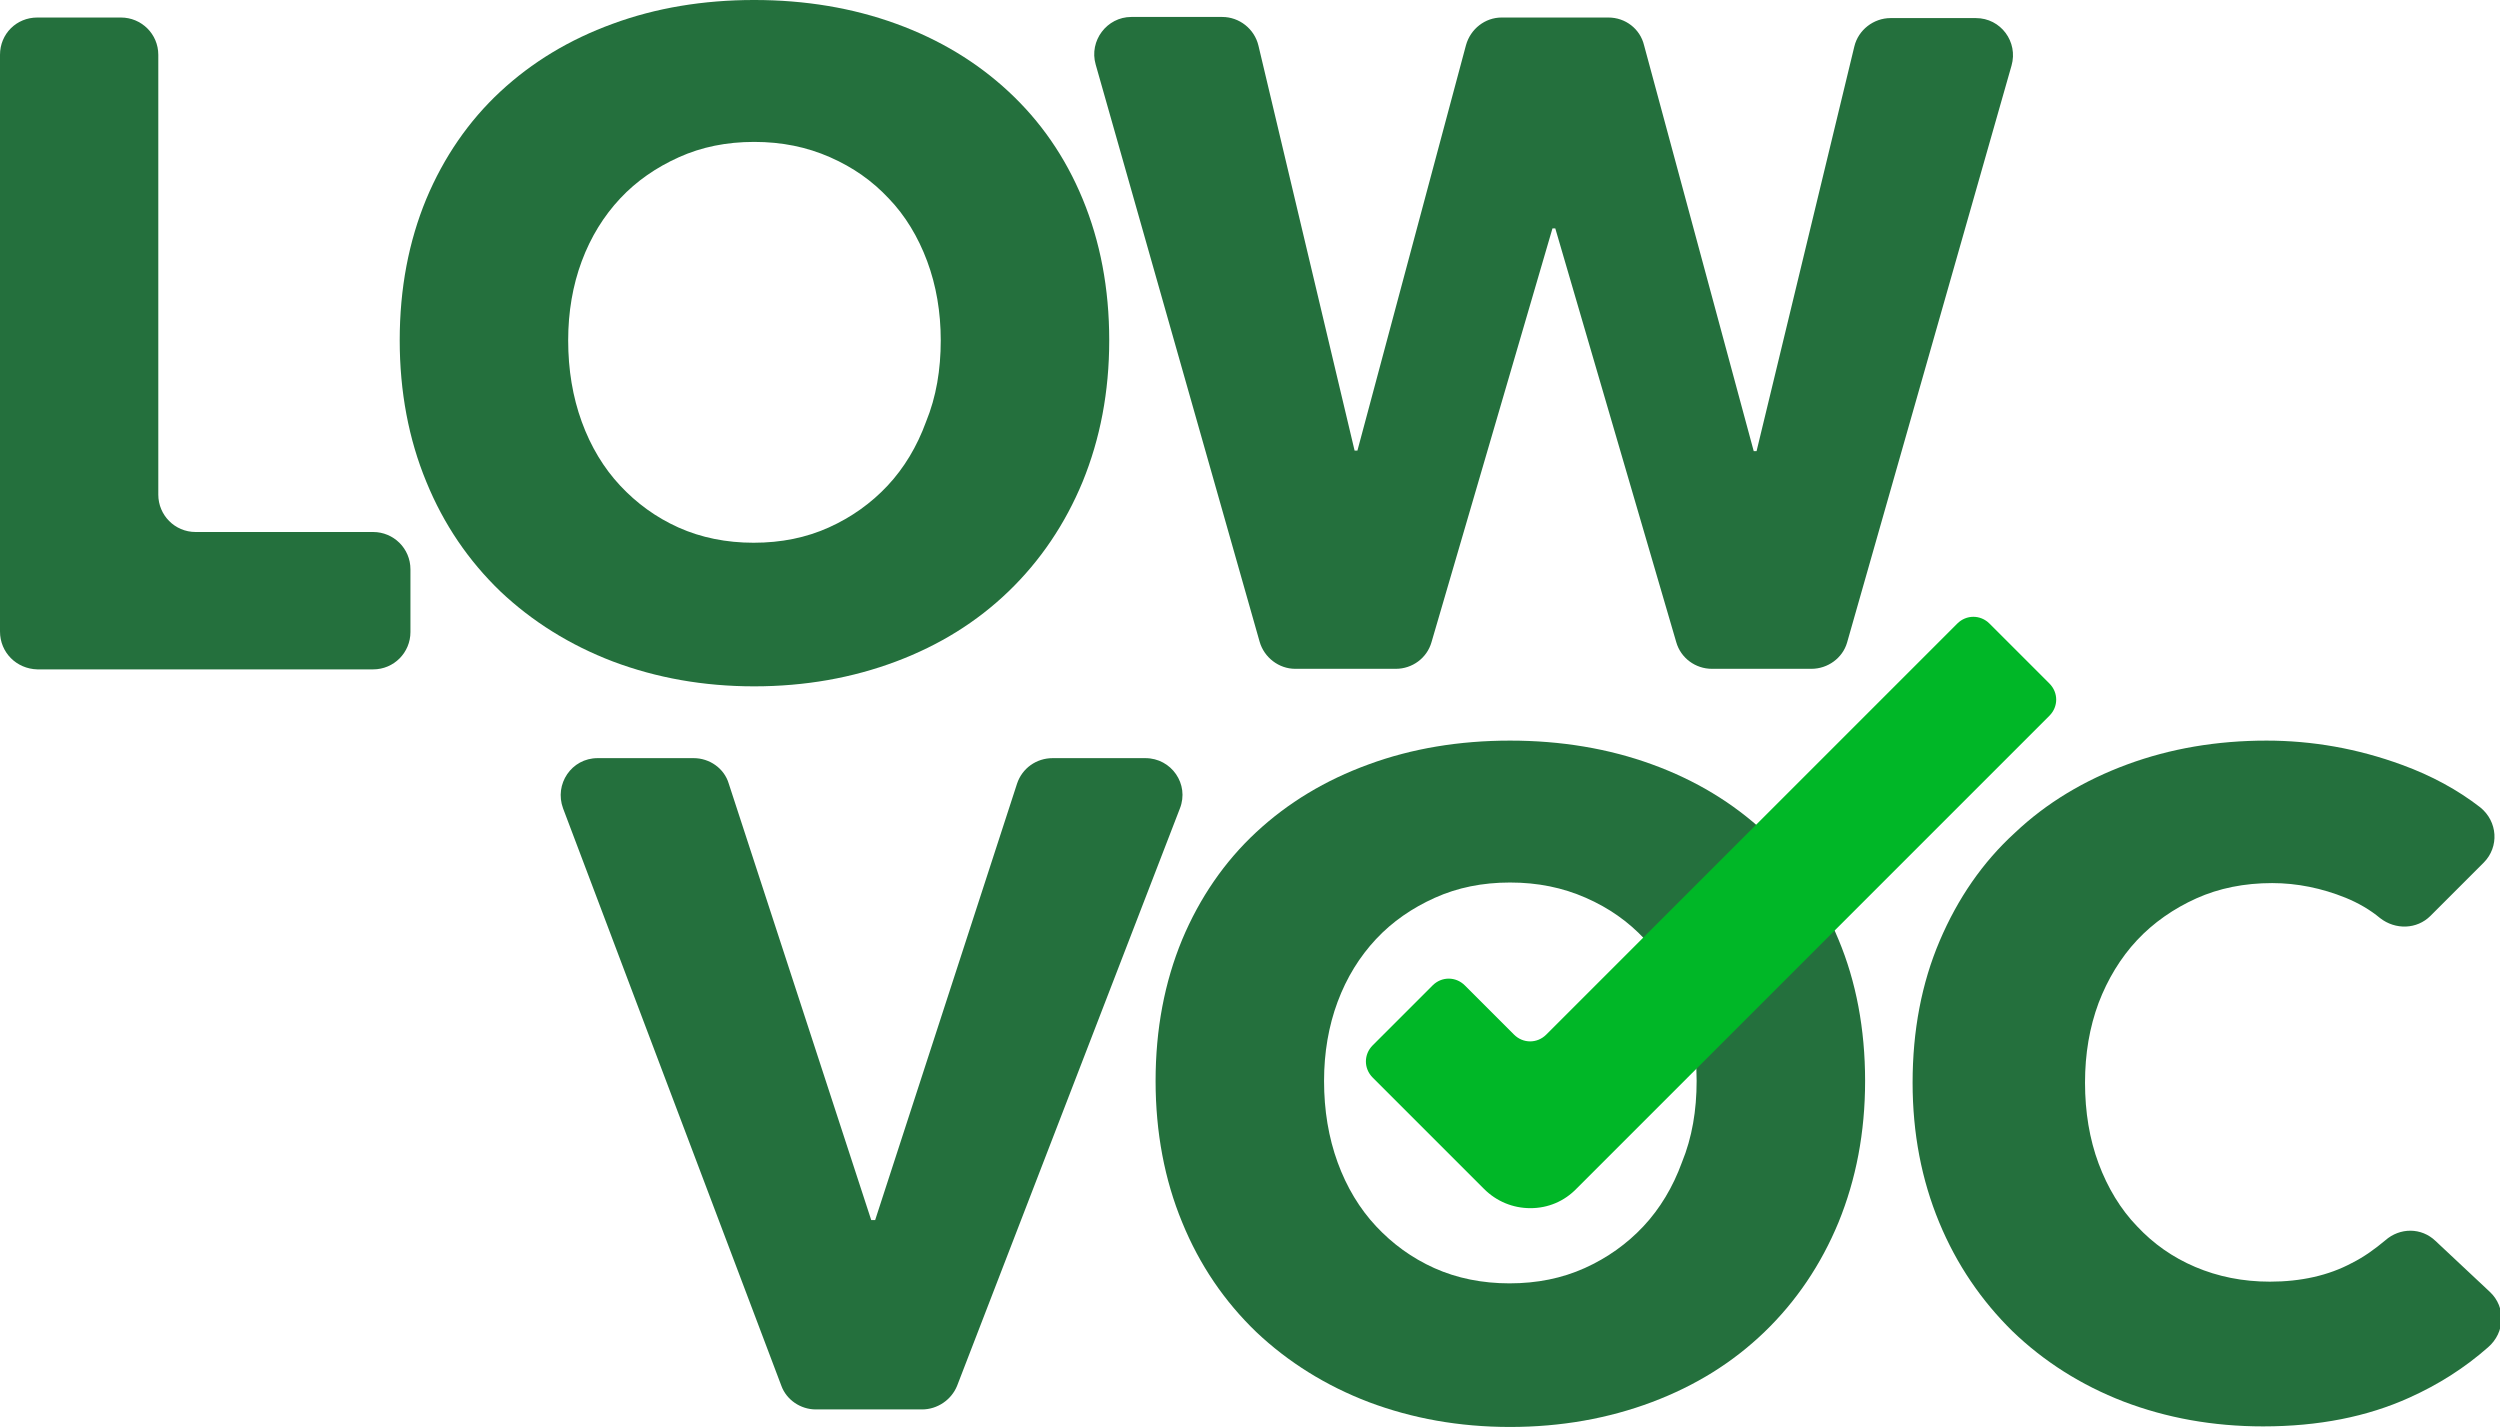<?xml version="1.0" encoding="utf-8"?>
<!-- Generator: Adobe Illustrator 26.0.3, SVG Export Plug-In . SVG Version: 6.00 Build 0)  -->
<svg version="1.1"
	 id="svg8" inkscape:version="0.92.1 r15371" sodipodi:docname="recycling-symbol-general.svg" xmlns:cc="http://creativecommons.org/ns#" xmlns:dc="http://purl.org/dc/elements/1.1/" xmlns:inkscape="http://www.inkscape.org/namespaces/inkscape" xmlns:rdf="http://www.w3.org/1999/02/22-rdf-syntax-ns#" xmlns:sodipodi="http://sodipodi.sourceforge.net/DTD/sodipodi-0.dtd" xmlns:svg="http://www.w3.org/2000/svg"
	 xmlns="http://www.w3.org/2000/svg" xmlns:xlink="http://www.w3.org/1999/xlink" x="0px" y="0px" viewBox="0 0 442.2 252.4"
	 style="enable-background:new 0 0 442.2 252.4;" xml:space="preserve">
<style type="text/css">
	.st0{enable-background:new    ;}
	.st1{fill:#178000;}
	.st2{clip-path:url(#SVGID_00000181803010665832568660000018289877756883421110_);}
	.st3{fill:#008000;}
	.st4{clip-path:url(#SVGID_00000004533384488629994050000015068525189265832068_);}
	.st5{fill:#24703D;}
	.st6{fill:#00B727;}
</style>
<g>
	<g>
		<path class="st5" d="M0,111.7V9.7C0,6,2.9,3.1,6.6,3.1h14.8C25,3.1,28,6,28,9.7v77.8c0,3.6,2.9,6.6,6.6,6.6H66
			c3.6,0,6.6,2.9,6.6,6.6v11.1c0,3.6-2.9,6.6-6.6,6.6H6.6C2.9,118.3,0,115.4,0,111.7z"/>
		<path class="st5" d="M196.2,60.2c0,9.1-1.6,17.4-4.7,25c-3.1,7.5-7.5,14-13.1,19.4c-5.6,5.4-12.2,9.5-19.9,12.4
			c-7.7,2.9-16.1,4.4-25.1,4.4c-9,0-17.3-1.5-25-4.4c-7.6-2.9-14.3-7.1-19.9-12.4c-5.6-5.4-10-11.8-13.1-19.4
			c-3.1-7.5-4.7-15.9-4.7-25c0-9.2,1.6-17.5,4.7-25c3.1-7.4,7.5-13.8,13.1-19c5.6-5.2,12.2-9.2,19.9-12c7.6-2.8,16-4.2,25-4.2
			c9,0,17.4,1.4,25.1,4.2c7.7,2.8,14.3,6.8,19.9,12c5.6,5.2,10,11.5,13.1,19C194.6,42.7,196.2,51,196.2,60.2z M166.4,60.2
			c0-5-0.8-9.7-2.4-14c-1.6-4.3-3.9-8.1-6.8-11.1c-2.9-3.1-6.3-5.5-10.4-7.3c-4.1-1.8-8.5-2.7-13.4-2.7c-4.9,0-9.3,0.9-13.3,2.7
			c-4,1.8-7.5,4.2-10.4,7.3c-2.9,3.1-5.2,6.8-6.8,11.1c-1.6,4.3-2.4,9-2.4,14c0,5.2,0.8,10,2.4,14.4c1.6,4.4,3.9,8.2,6.8,11.3
			c2.9,3.1,6.3,5.6,10.3,7.4c4,1.8,8.5,2.7,13.3,2.7c4.9,0,9.3-0.9,13.3-2.7c4-1.8,7.5-4.3,10.4-7.4c2.9-3.1,5.2-6.9,6.8-11.3
			C165.6,70.2,166.4,65.4,166.4,60.2z"/>
		<path class="st5" d="M320.4,118.3h-17.6c-2.9,0-5.5-1.9-6.3-4.7l-21.4-73.2h-0.5l-21.4,73.2c-0.8,2.8-3.4,4.7-6.3,4.7h-17.8
			c-2.9,0-5.5-2-6.3-4.8l-29-102.1c-1.2-4.2,2-8.4,6.3-8.4h16.1c3,0,5.7,2.1,6.4,5.1l17,71.6h0.5L259.3,8c0.8-2.9,3.4-4.9,6.3-4.9
			h18.9c3,0,5.6,2,6.3,4.9l19.4,71.8h0.5l17.3-71.6c0.7-2.9,3.4-5,6.4-5h15.1c4.4,0,7.5,4.2,6.3,8.4l-29.1,102.1
			C325.9,116.4,323.3,118.3,320.4,118.3z"/>
		<path class="st5" d="M163.1,249.3h-18.8c-2.7,0-5.2-1.7-6.1-4.2L99.6,143c-1.6-4.3,1.5-8.9,6.1-8.9h17c2.8,0,5.4,1.8,6.2,4.5
			l25.2,77.2h0.7l25.1-77.2c0.9-2.7,3.4-4.5,6.3-4.5h16.4c4.6,0,7.8,4.6,6.1,8.9l-39.4,102.1C168.3,247.6,165.8,249.3,163.1,249.3z"
			/>
		<path class="st5" d="M329.9,191.2c0,9.1-1.6,17.4-4.7,25c-3.1,7.5-7.5,14-13.1,19.4c-5.6,5.4-12.2,9.5-19.9,12.4
			c-7.7,2.9-16.1,4.4-25.1,4.4c-9,0-17.3-1.5-25-4.4c-7.6-2.9-14.3-7.1-19.9-12.4c-5.6-5.4-10-11.8-13.1-19.4
			c-3.1-7.5-4.7-15.9-4.7-25c0-9.2,1.6-17.5,4.7-25c3.1-7.4,7.5-13.8,13.1-19c5.6-5.2,12.2-9.2,19.9-12c7.6-2.8,16-4.2,25-4.2
			c9,0,17.4,1.4,25.1,4.2c7.7,2.8,14.3,6.8,19.9,12c5.6,5.2,10,11.5,13.1,19C328.3,173.6,329.9,182,329.9,191.2z M300.1,191.2
			c0-5-0.8-9.7-2.4-14c-1.6-4.3-3.9-8.1-6.8-11.1c-2.9-3.1-6.3-5.5-10.4-7.3c-4.1-1.8-8.5-2.7-13.4-2.7c-4.9,0-9.3,0.9-13.3,2.7
			c-4,1.8-7.5,4.2-10.4,7.3c-2.9,3.1-5.2,6.8-6.8,11.1c-1.6,4.3-2.4,9-2.4,14c0,5.2,0.8,10,2.4,14.4c1.6,4.4,3.9,8.2,6.8,11.3
			c2.9,3.1,6.3,5.6,10.3,7.4c4,1.8,8.5,2.7,13.3,2.7c4.9,0,9.3-0.9,13.3-2.7c4-1.8,7.5-4.3,10.4-7.4c2.9-3.1,5.2-6.9,6.8-11.3
			C299.3,201.2,300.1,196.4,300.1,191.2z"/>
		<path class="st5" d="M426.2,247.2c-7.5,3.4-16.1,5.1-25.9,5.1c-8.9,0-17.1-1.5-24.7-4.4c-7.5-2.9-14.1-7.1-19.6-12.4
			c-5.5-5.4-9.9-11.8-13-19.3c-3.1-7.5-4.7-15.7-4.7-24.7c0-9.2,1.6-17.6,4.8-25.1c3.2-7.5,7.6-13.9,13.3-19.1
			c5.6-5.3,12.3-9.3,19.9-12.1c7.6-2.8,15.8-4.2,24.6-4.2c8.1,0,16.1,1.4,24,4.3c5.2,1.9,9.8,4.4,13.8,7.5c3.1,2.5,3.4,7,0.6,9.8
			l-9.4,9.4c-2.4,2.4-6.2,2.5-8.9,0.4c-1.8-1.5-3.9-2.7-6.1-3.6c-4.2-1.7-8.6-2.6-13-2.6c-4.9,0-9.4,0.9-13.4,2.7s-7.6,4.3-10.5,7.4
			c-2.9,3.1-5.2,6.9-6.8,11.1c-1.6,4.3-2.4,9-2.4,14.1c0,5.2,0.8,10,2.4,14.3c1.6,4.3,3.9,8.1,6.8,11.1c2.9,3.1,6.3,5.5,10.3,7.2
			c4,1.7,8.4,2.6,13.2,2.6c5.5,0,10.4-1.1,14.5-3.3c2.2-1.1,4.1-2.5,5.9-4c2.6-2.3,6.4-2.3,8.9,0.1l9.6,9c2.9,2.7,2.7,7.2-0.3,9.8
			C435.9,242,431.3,244.9,426.2,247.2z"/>
	</g>
	<g>
		<path class="st6" d="M270.7,213.7c-3.1,0-6-1.2-8.2-3.4l-19.7-19.7c-1.6-1.6-1.6-4.1,0-5.7l10.6-10.6c1.6-1.6,4.1-1.6,5.7,0
			l8.7,8.7c1.6,1.6,4.1,1.6,5.7,0l72.7-72.7c1.6-1.6,4.1-1.6,5.7,0l10.6,10.6c1.6,1.6,1.6,4.1,0,5.7l-83.6,83.6
			C276.7,212.5,273.8,213.7,270.7,213.7z"/>
	</g>
</g>
</svg>
